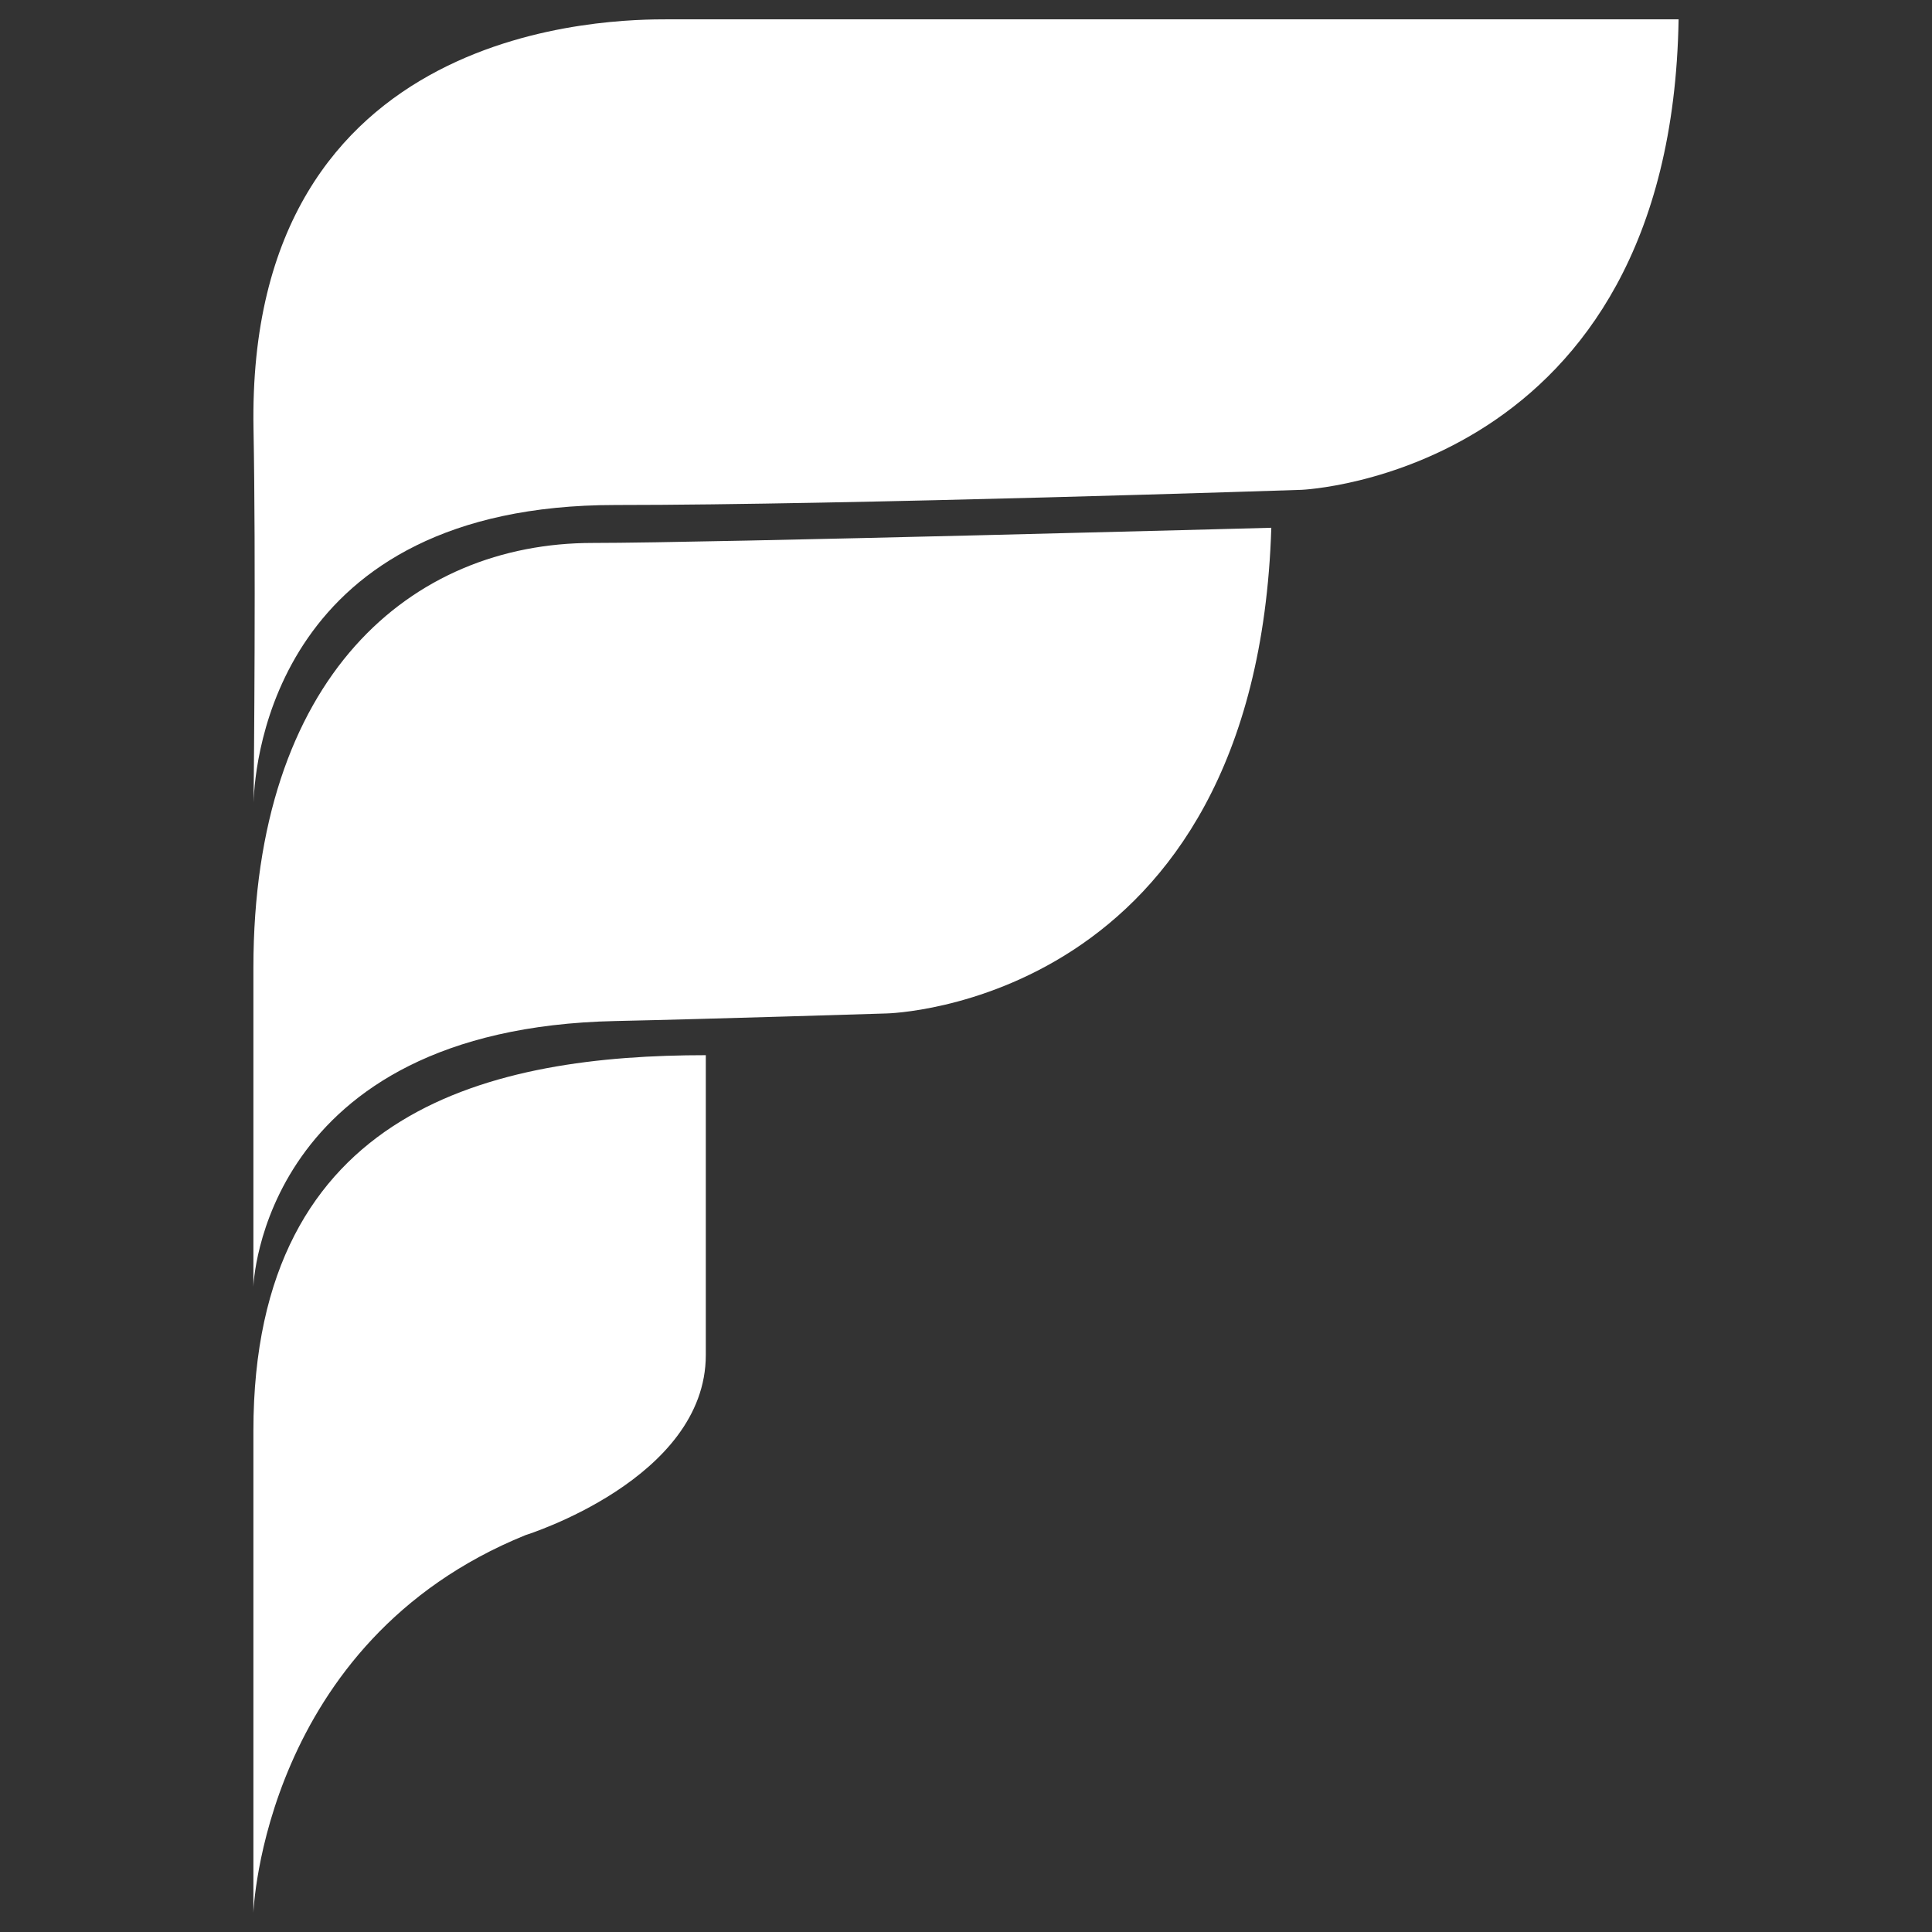 <?xml version="1.0" encoding="UTF-8" standalone="no"?><!DOCTYPE svg PUBLIC "-//W3C//DTD SVG 1.1//EN" "http://www.w3.org/Graphics/SVG/1.1/DTD/svg11.dtd"><svg width="100%" height="100%" viewBox="0 0 1000 1000" version="1.1" xmlns="http://www.w3.org/2000/svg" xmlns:xlink="http://www.w3.org/1999/xlink" xml:space="preserve" xmlns:serif="http://www.serif.com/" style="fill-rule:evenodd;clip-rule:evenodd;stroke-linejoin:round;stroke-miterlimit:2;"><rect x="0" y="0" width="1000" height="1000" fill="#333333" stroke="none"/><rect id="Artboard1" x="0" y="0" width="1000" height="1000" style="fill:none;"/><g id="Artboard11" serif:id="Artboard1"><path id="Logo-Filled-White" serif:id="Logo Filled White" d="M131.252,415.423c0.198,-19.466 1.204,-126.735 -0.033,-193.316c-3.938,-212.107 187.333,-212.107 214.652,-212.107l522.97,0c-3.903,235.674 -195.138,243.53 -195.138,243.53c-0,0 -234.384,7.856 -355.151,7.856c-175.385,0 -186.641,132.068 -187.3,154.037Zm-0,-0c-0.021,2.006 -0.033,3.079 -0.033,3.079c0,0 -0.027,-1.086 0.033,-3.079Zm526.78,-142.253c-7.806,247.458 -199.041,251.386 -199.041,251.386c0,-0 -92.359,2.897 -140.499,3.928c-183.43,3.928 -187.333,137.477 -187.333,137.477l0,-164.972c0,-150.818 81.599,-219.963 175.624,-219.963c60.237,-0 351.249,-7.856 351.249,-7.856Zm-292.707,272.989l-0,155.153c-0,64.278 -93.303,93.253 -93.303,93.253c-135.857,55.134 -140.863,195.435 -140.863,195.435l0,-249.409c0,-167.944 125.216,-194.432 234.166,-194.432Z" style="fill:#fff;"/></g></svg>